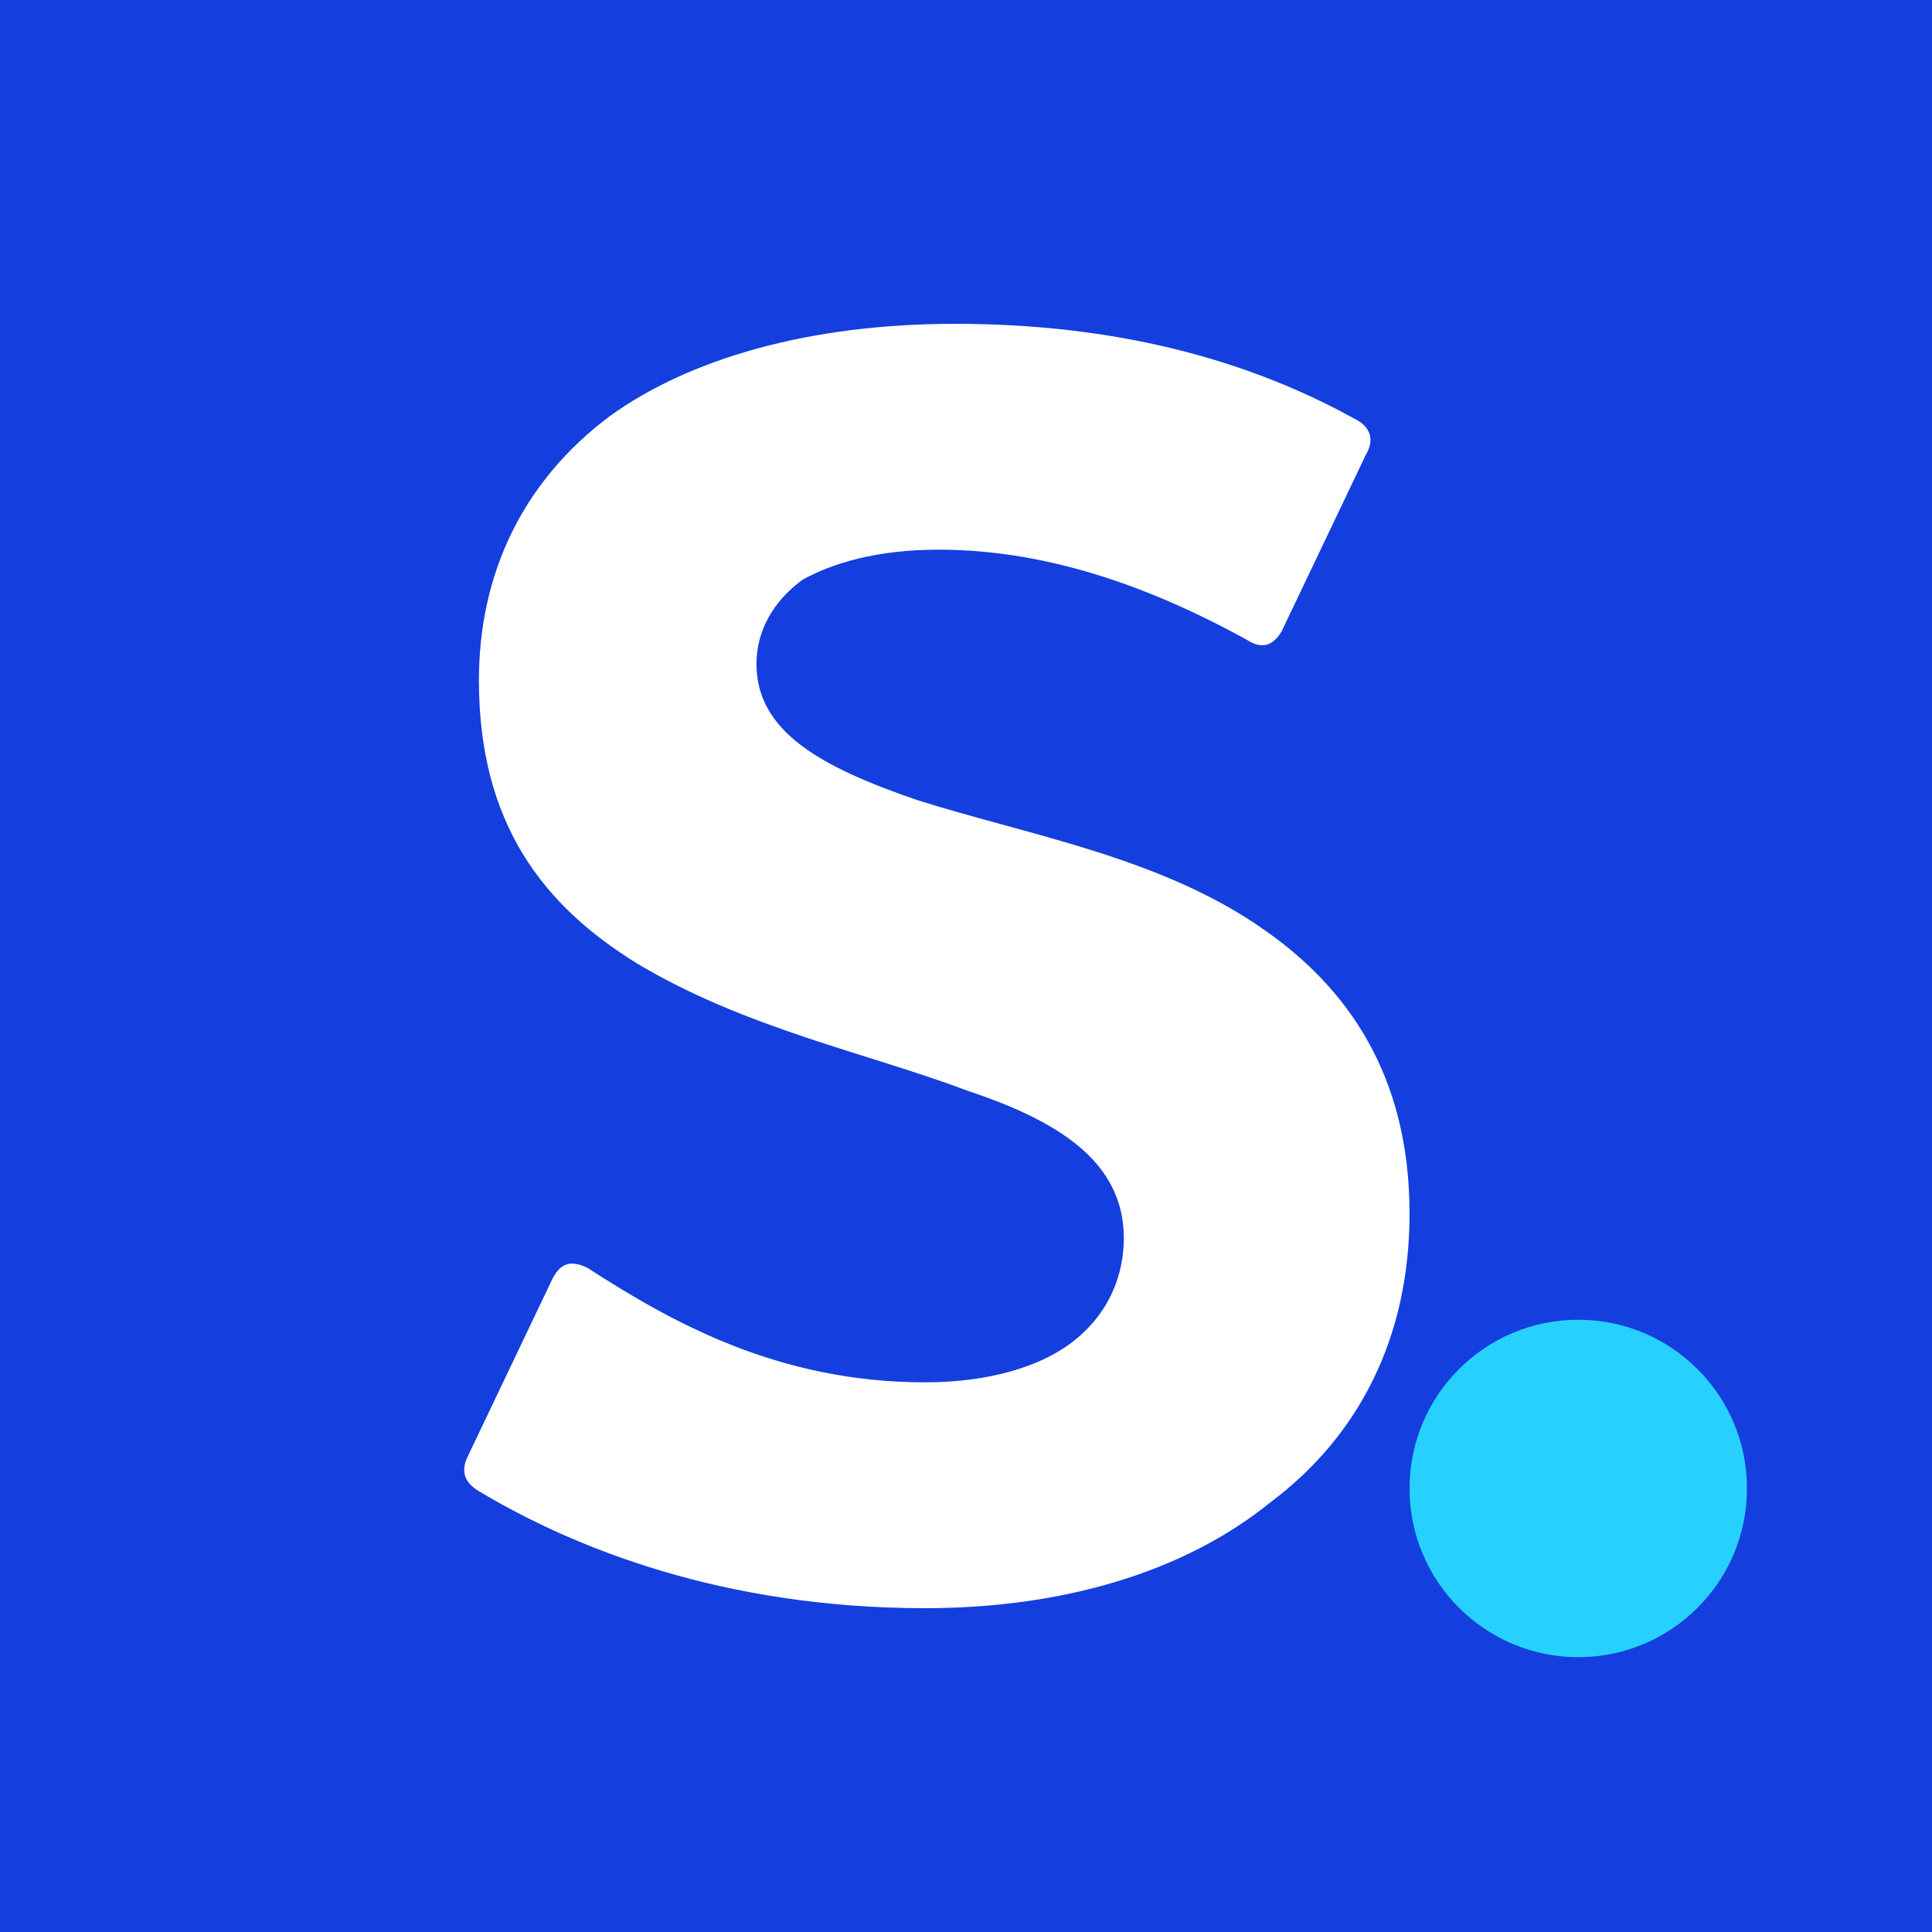 <svg width="800" height="800" viewBox="0 0 800 800" fill="none" xmlns="http://www.w3.org/2000/svg">
<g>
<rect width="800" height="800" fill="#143FDE"></rect>
<path d="M653.521 686.197C692.103 686.197 723.38 654.92 723.38 616.338C723.38 577.756 692.103 546.479 653.521 546.479C614.939 546.479 583.662 577.756 583.662 616.338C583.662 654.92 614.939 686.197 653.521 686.197Z" fill="#27D1FF"></path>
<path d="M198.31 617.465C192.676 614.084 190.423 609.577 193.803 602.817L228.733 529.577C232.113 522.817 236.62 521.69 243.381 525.07C278.31 547.606 322.254 572.394 383.099 572.394C410.141 572.394 430.423 565.634 442.817 556.62C459.719 544.225 465.352 527.324 465.352 512.676C465.352 481.127 438.31 464.225 401.127 451.831C359.437 436.056 308.733 425.915 263.662 398.873C225.352 375.211 198.31 341.408 198.31 281.69C198.31 237.746 216.338 199.437 252.395 172.394C285.071 148.732 334.648 134.084 395.493 134.084C475.493 134.084 528.451 155.493 561.127 173.521C567.888 176.901 569.014 182.535 565.634 188.169L530.704 261.408C527.324 267.042 522.817 269.296 516.057 264.789C481.127 245.634 437.183 227.606 388.733 227.606C362.817 227.606 344.789 233.239 332.395 240C320 249.014 313.24 261.408 313.24 274.93C313.24 303.099 340.282 317.746 379.719 331.268C425.916 345.915 481.127 354.93 523.944 385.352C557.747 409.014 583.662 445.07 583.662 502.535C583.662 554.366 562.254 594.93 526.197 621.972C490.141 651.268 439.437 665.915 383.099 665.915C299.719 665.915 237.747 641.127 198.31 617.465Z" fill="white"></path>
</g>
<defs>
<clipPath id="clip0_5_23">
<rect width="800" height="800" fill="white"></rect>
</clipPath>
</defs>
</svg>
